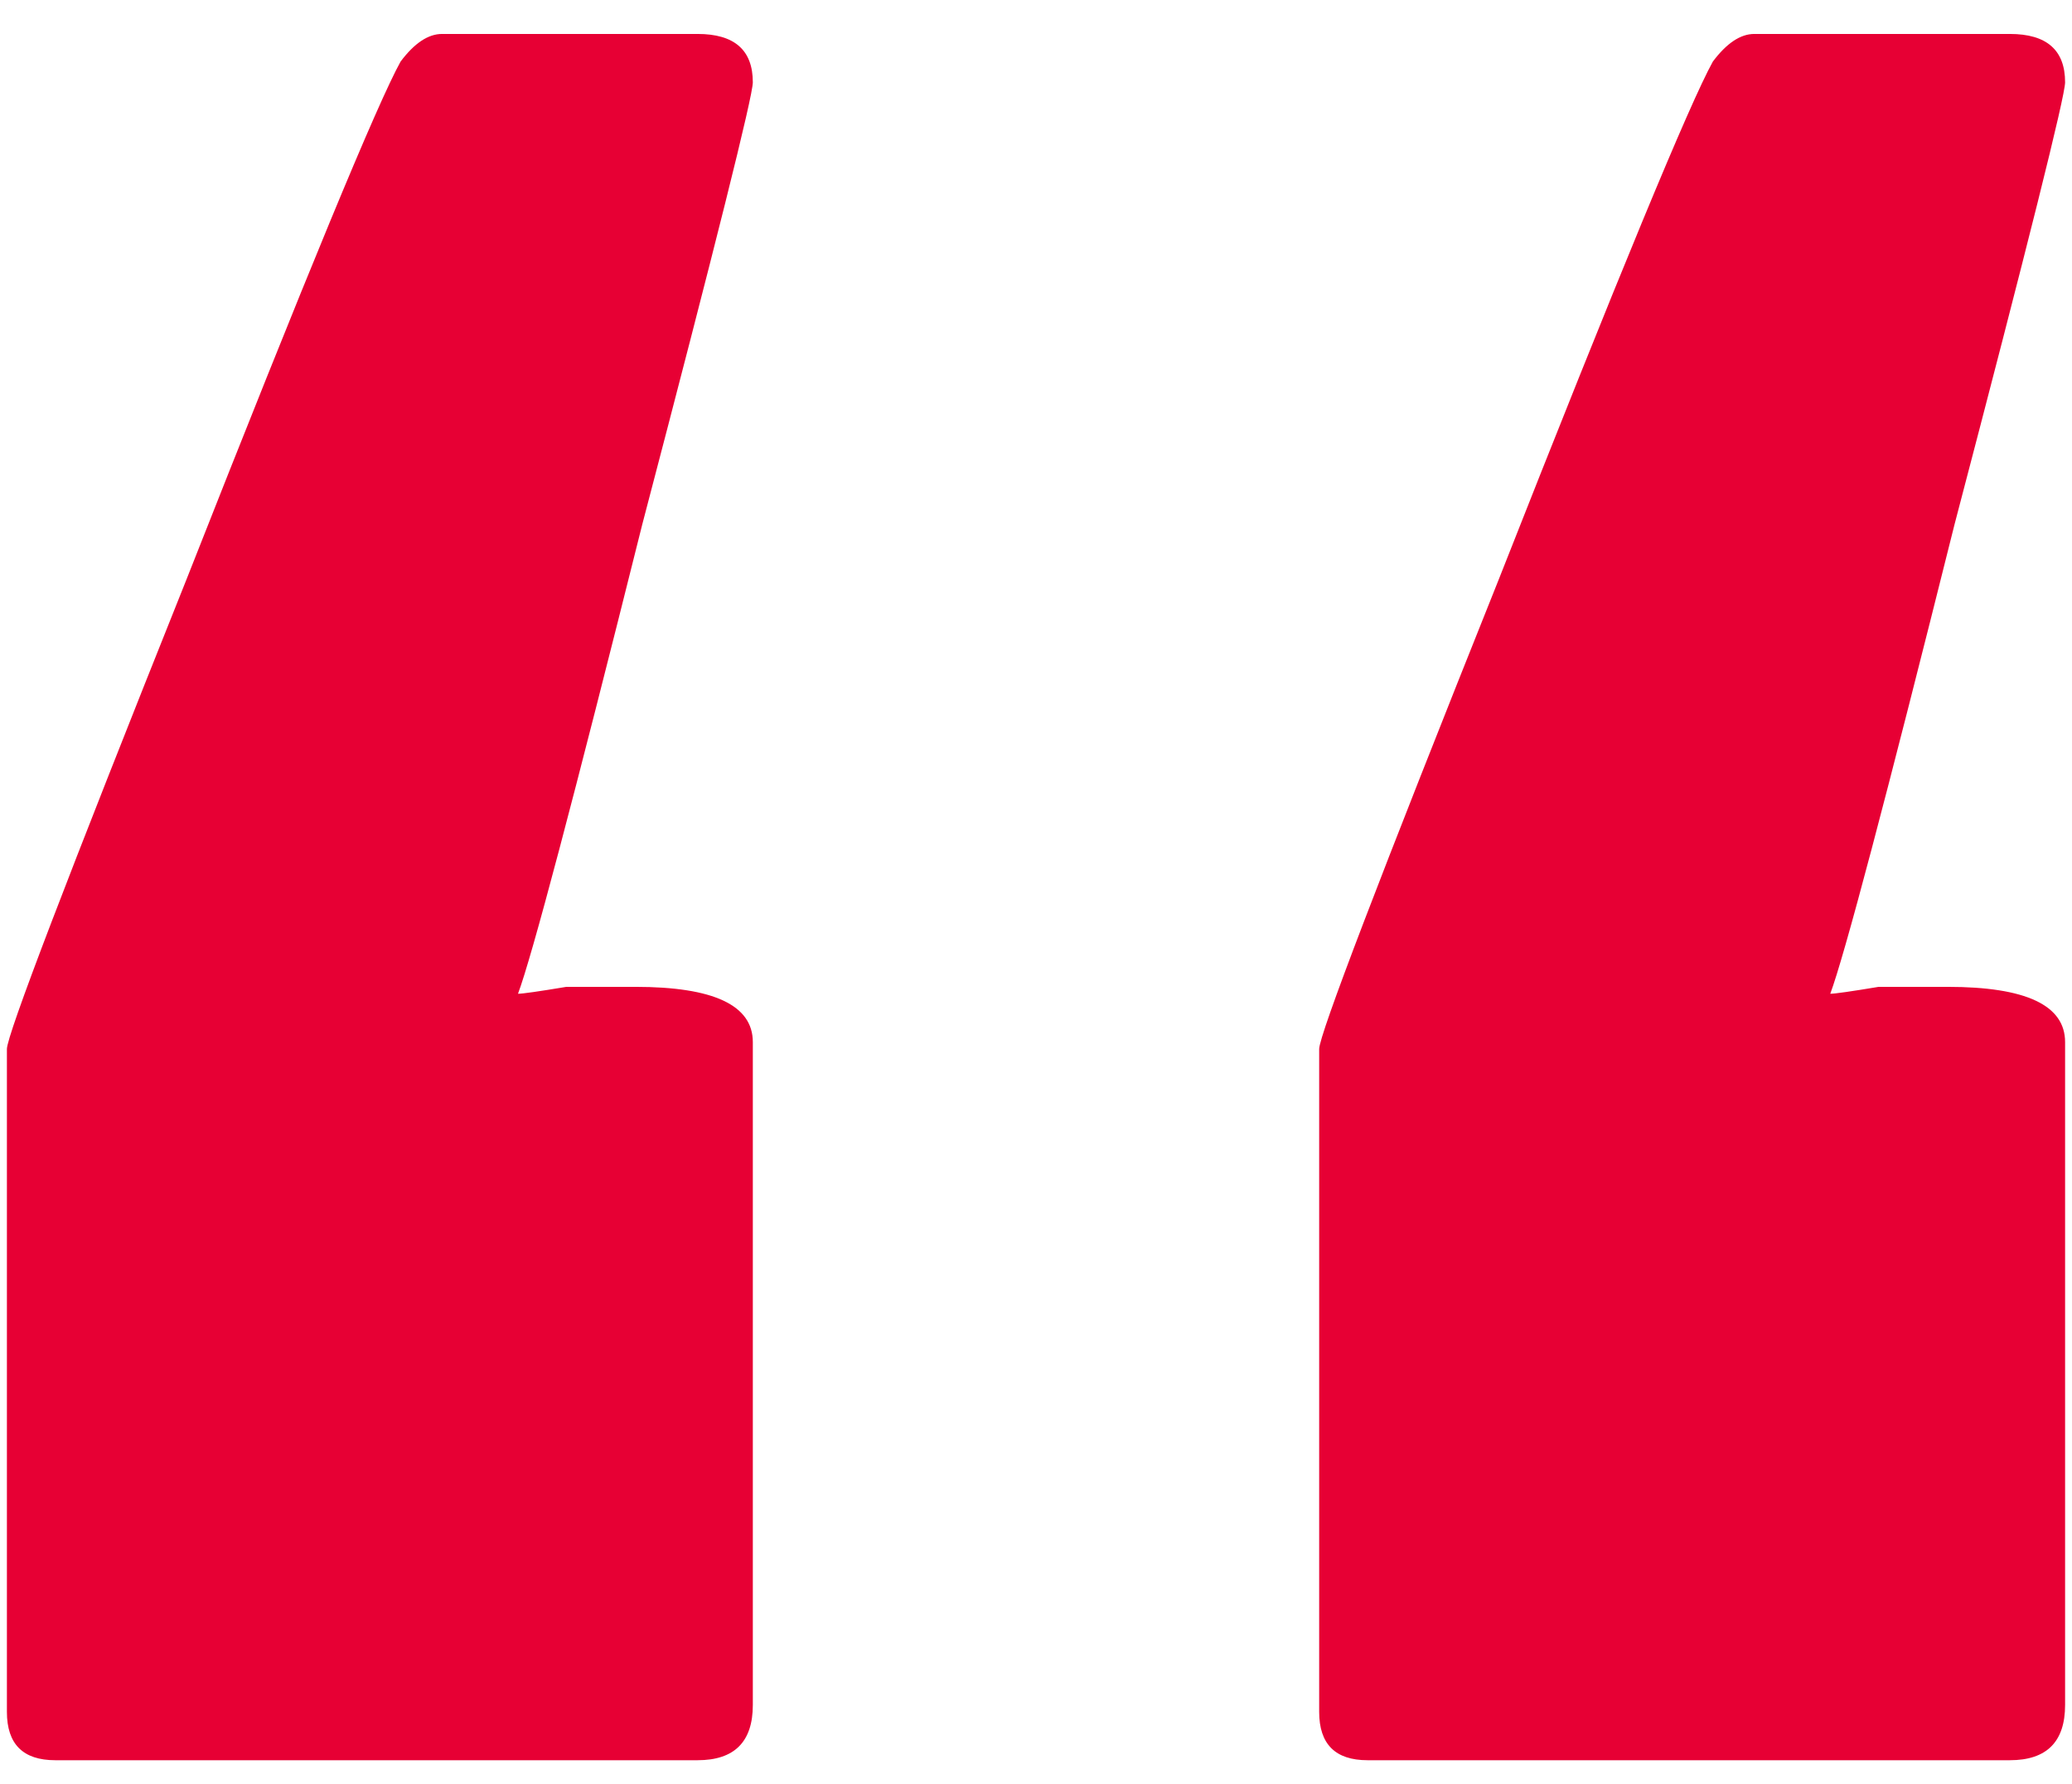 <svg width="36" height="31" viewBox="0 0 36 31" fill="none" xmlns="http://www.w3.org/2000/svg">
<path id="Quote-Icon" d="M35.88 29.63C35.88 30.27 35.56 30.59 34.92 30.59H23.76C23.2 30.59 22.92 30.31 22.92 29.75V18.23C22.92 17.99 23.96 15.27 26.04 10.07C28.12 4.79 29.36 1.79 29.76 1.07C30 0.75 30.24 0.59 30.48 0.59H34.92C35.56 0.59 35.88 0.87 35.88 1.43C35.88 1.67 35.24 4.23 33.96 9.11C32.76 13.91 32.04 16.63 31.8 17.27C31.88 17.27 32.16 17.23 32.64 17.15C33.12 17.15 33.52 17.15 33.84 17.15C35.2 17.15 35.88 17.47 35.88 18.11V29.63ZM13.08 29.63C13.08 30.27 12.76 30.59 12.12 30.59H0.96C0.4 30.59 0.12 30.31 0.12 29.75V18.23C0.12 17.99 1.16 15.27 3.24 10.07C5.32 4.79 6.56 1.79 6.96 1.07C7.2 0.75 7.44 0.59 7.68 0.59H12.12C12.76 0.59 13.08 0.87 13.08 1.43C13.08 1.67 12.44 4.23 11.16 9.11C9.96 13.91 9.24 16.63 9 17.27C9.08 17.27 9.36 17.23 9.84 17.15C10.32 17.15 10.72 17.15 11.04 17.15C12.4 17.15 13.08 17.47 13.08 18.11V29.63Z" fill="#E70034"/>
</svg>
